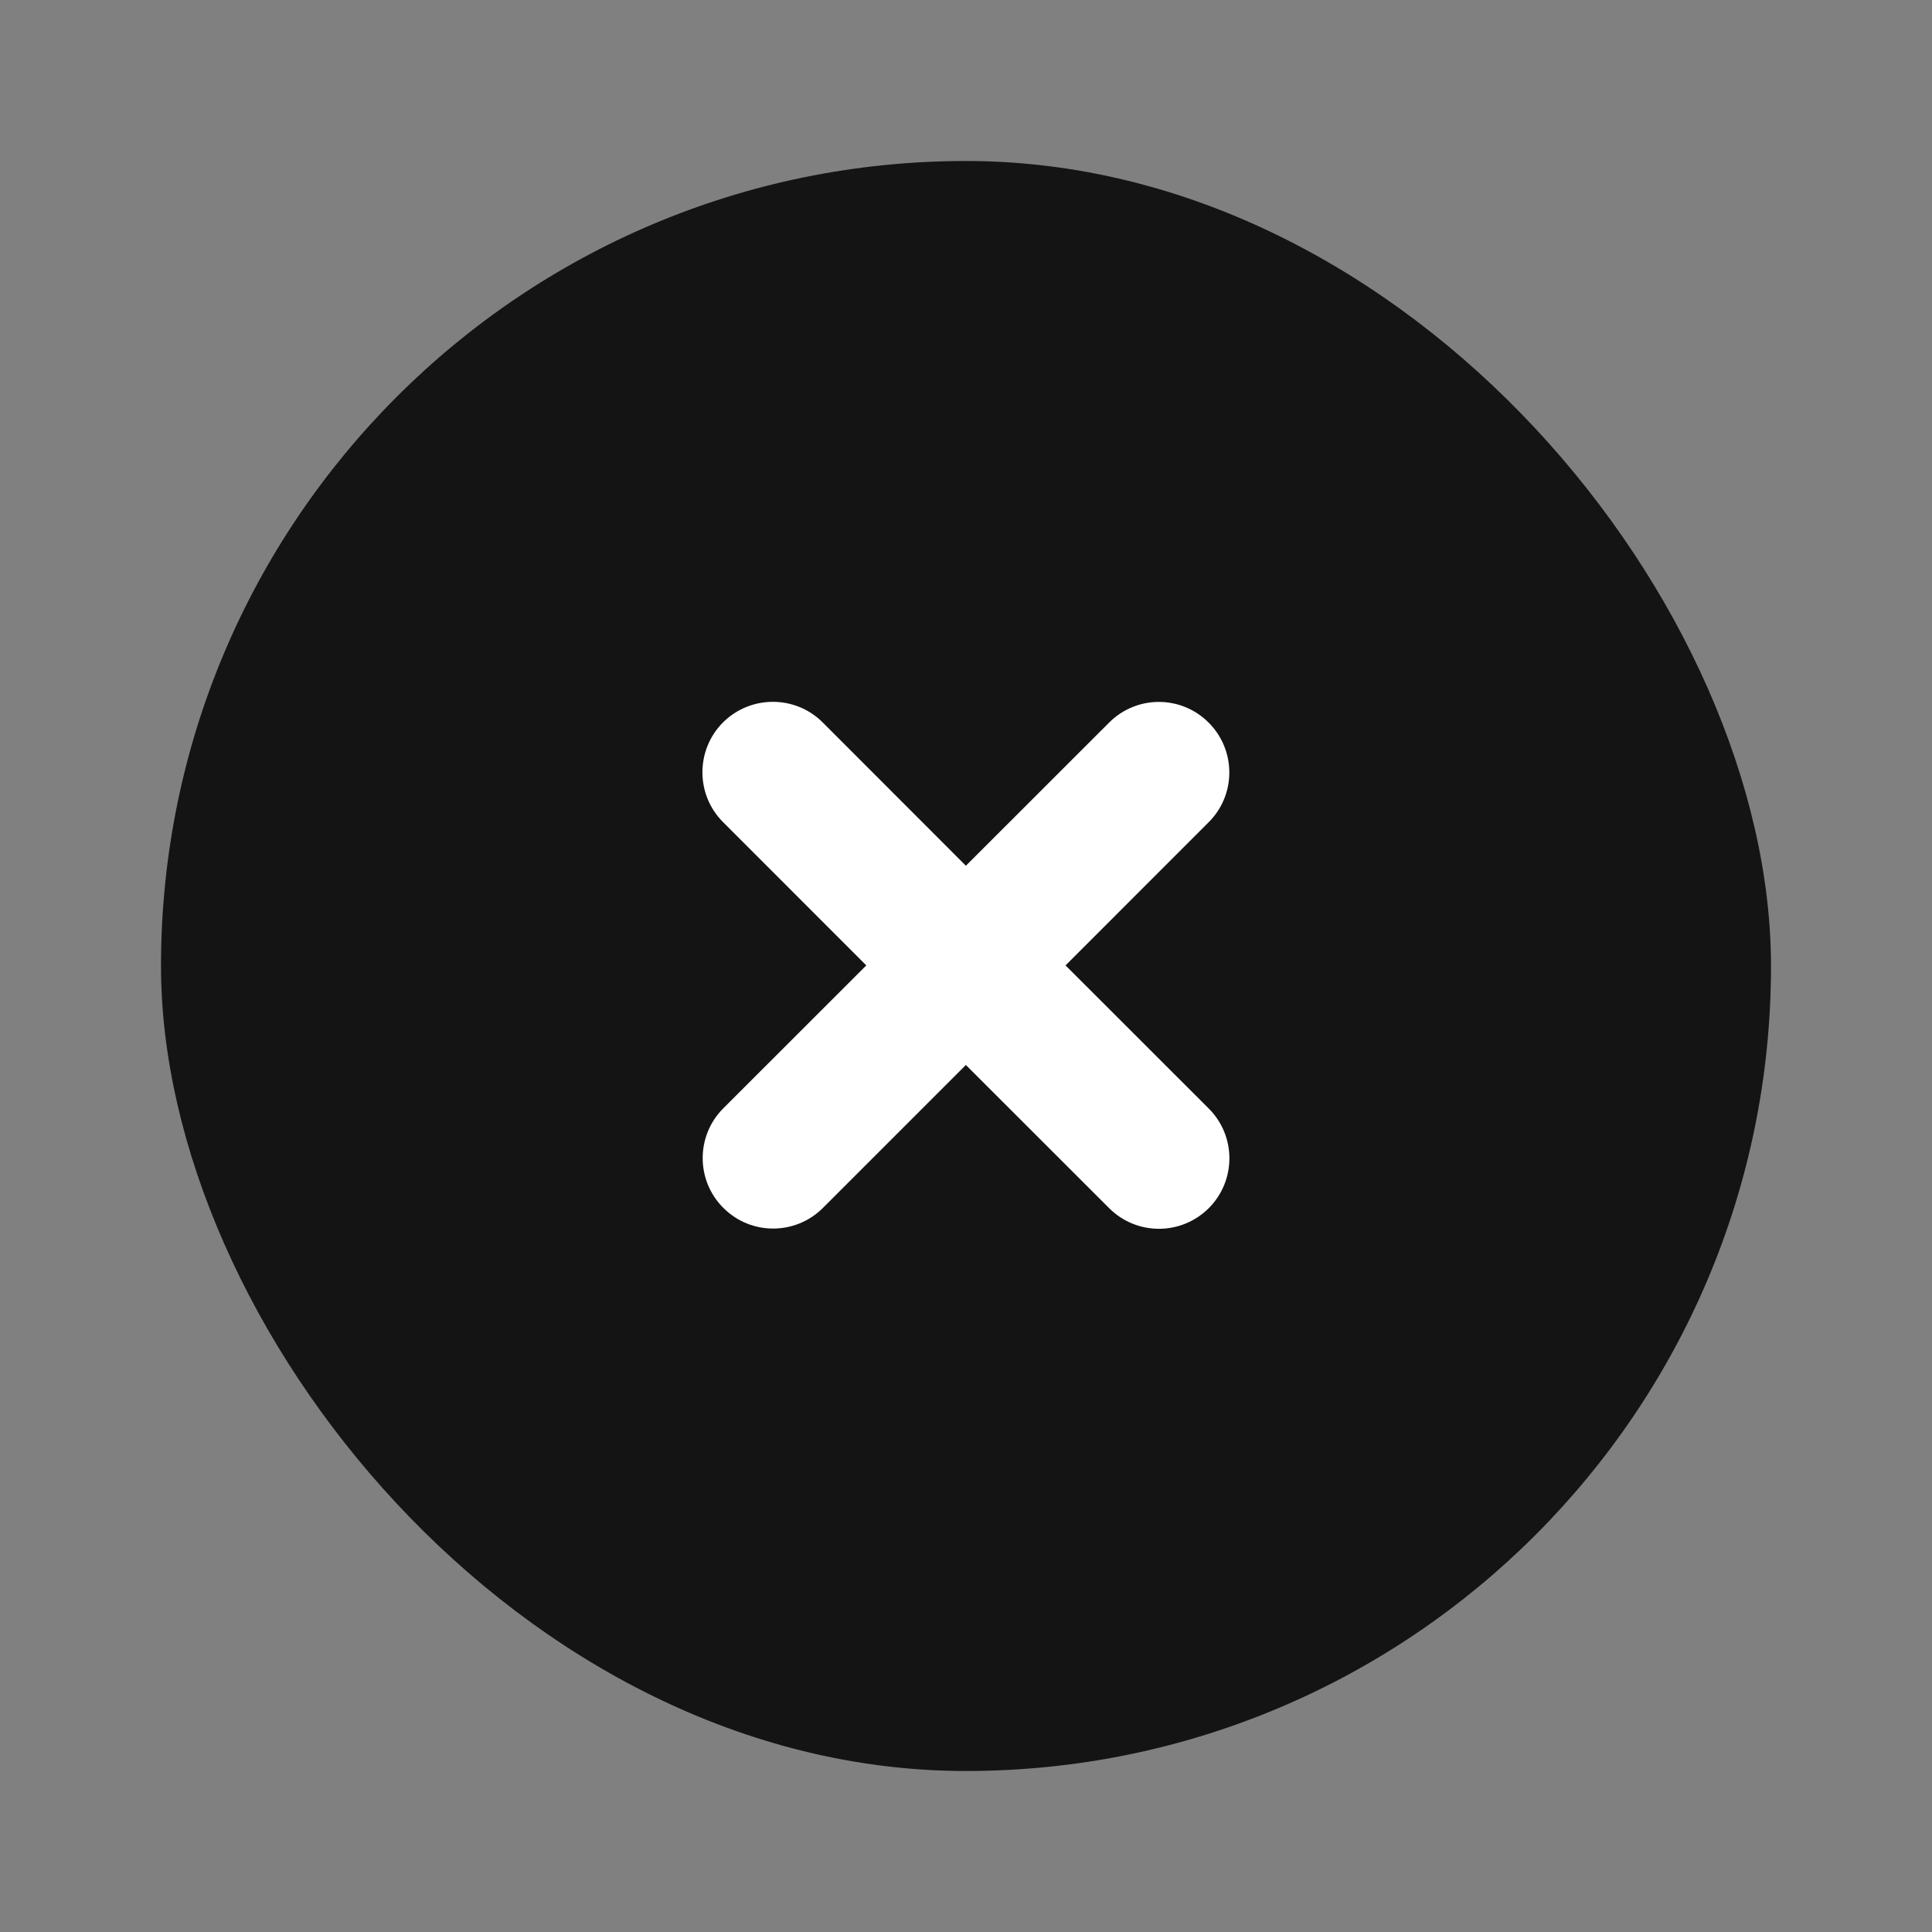 <svg width="48" height="48" viewBox="0 0 48 48" fill="none" xmlns="http://www.w3.org/2000/svg">
<rect x="0" y="0" width="48" height="48" fill="#808080" stroke="none"/>
<rect x="4" y="4" width="40" height="40" rx="20" fill="#141414"/>
<path d="M30.031 27.541L26.473 23.985L30.029 20.428C30.713 19.747 30.713 18.637 30.029 17.954C29.345 17.267 28.239 17.268 27.555 17.953L23.997 21.509L20.439 17.948C19.755 17.265 18.647 17.268 17.963 17.948C17.281 18.633 17.281 19.742 17.963 20.424L21.523 23.985L17.971 27.535C17.287 28.218 17.287 29.328 17.971 30.009C18.313 30.352 18.759 30.523 19.207 30.523C19.657 30.523 20.103 30.352 20.445 30.011L23.997 26.459L27.557 30.017C27.899 30.358 28.345 30.529 28.793 30.529C29.241 30.529 29.689 30.357 30.031 30.017C30.715 29.332 30.715 28.224 30.031 27.541Z" fill="white"/>
</svg>
